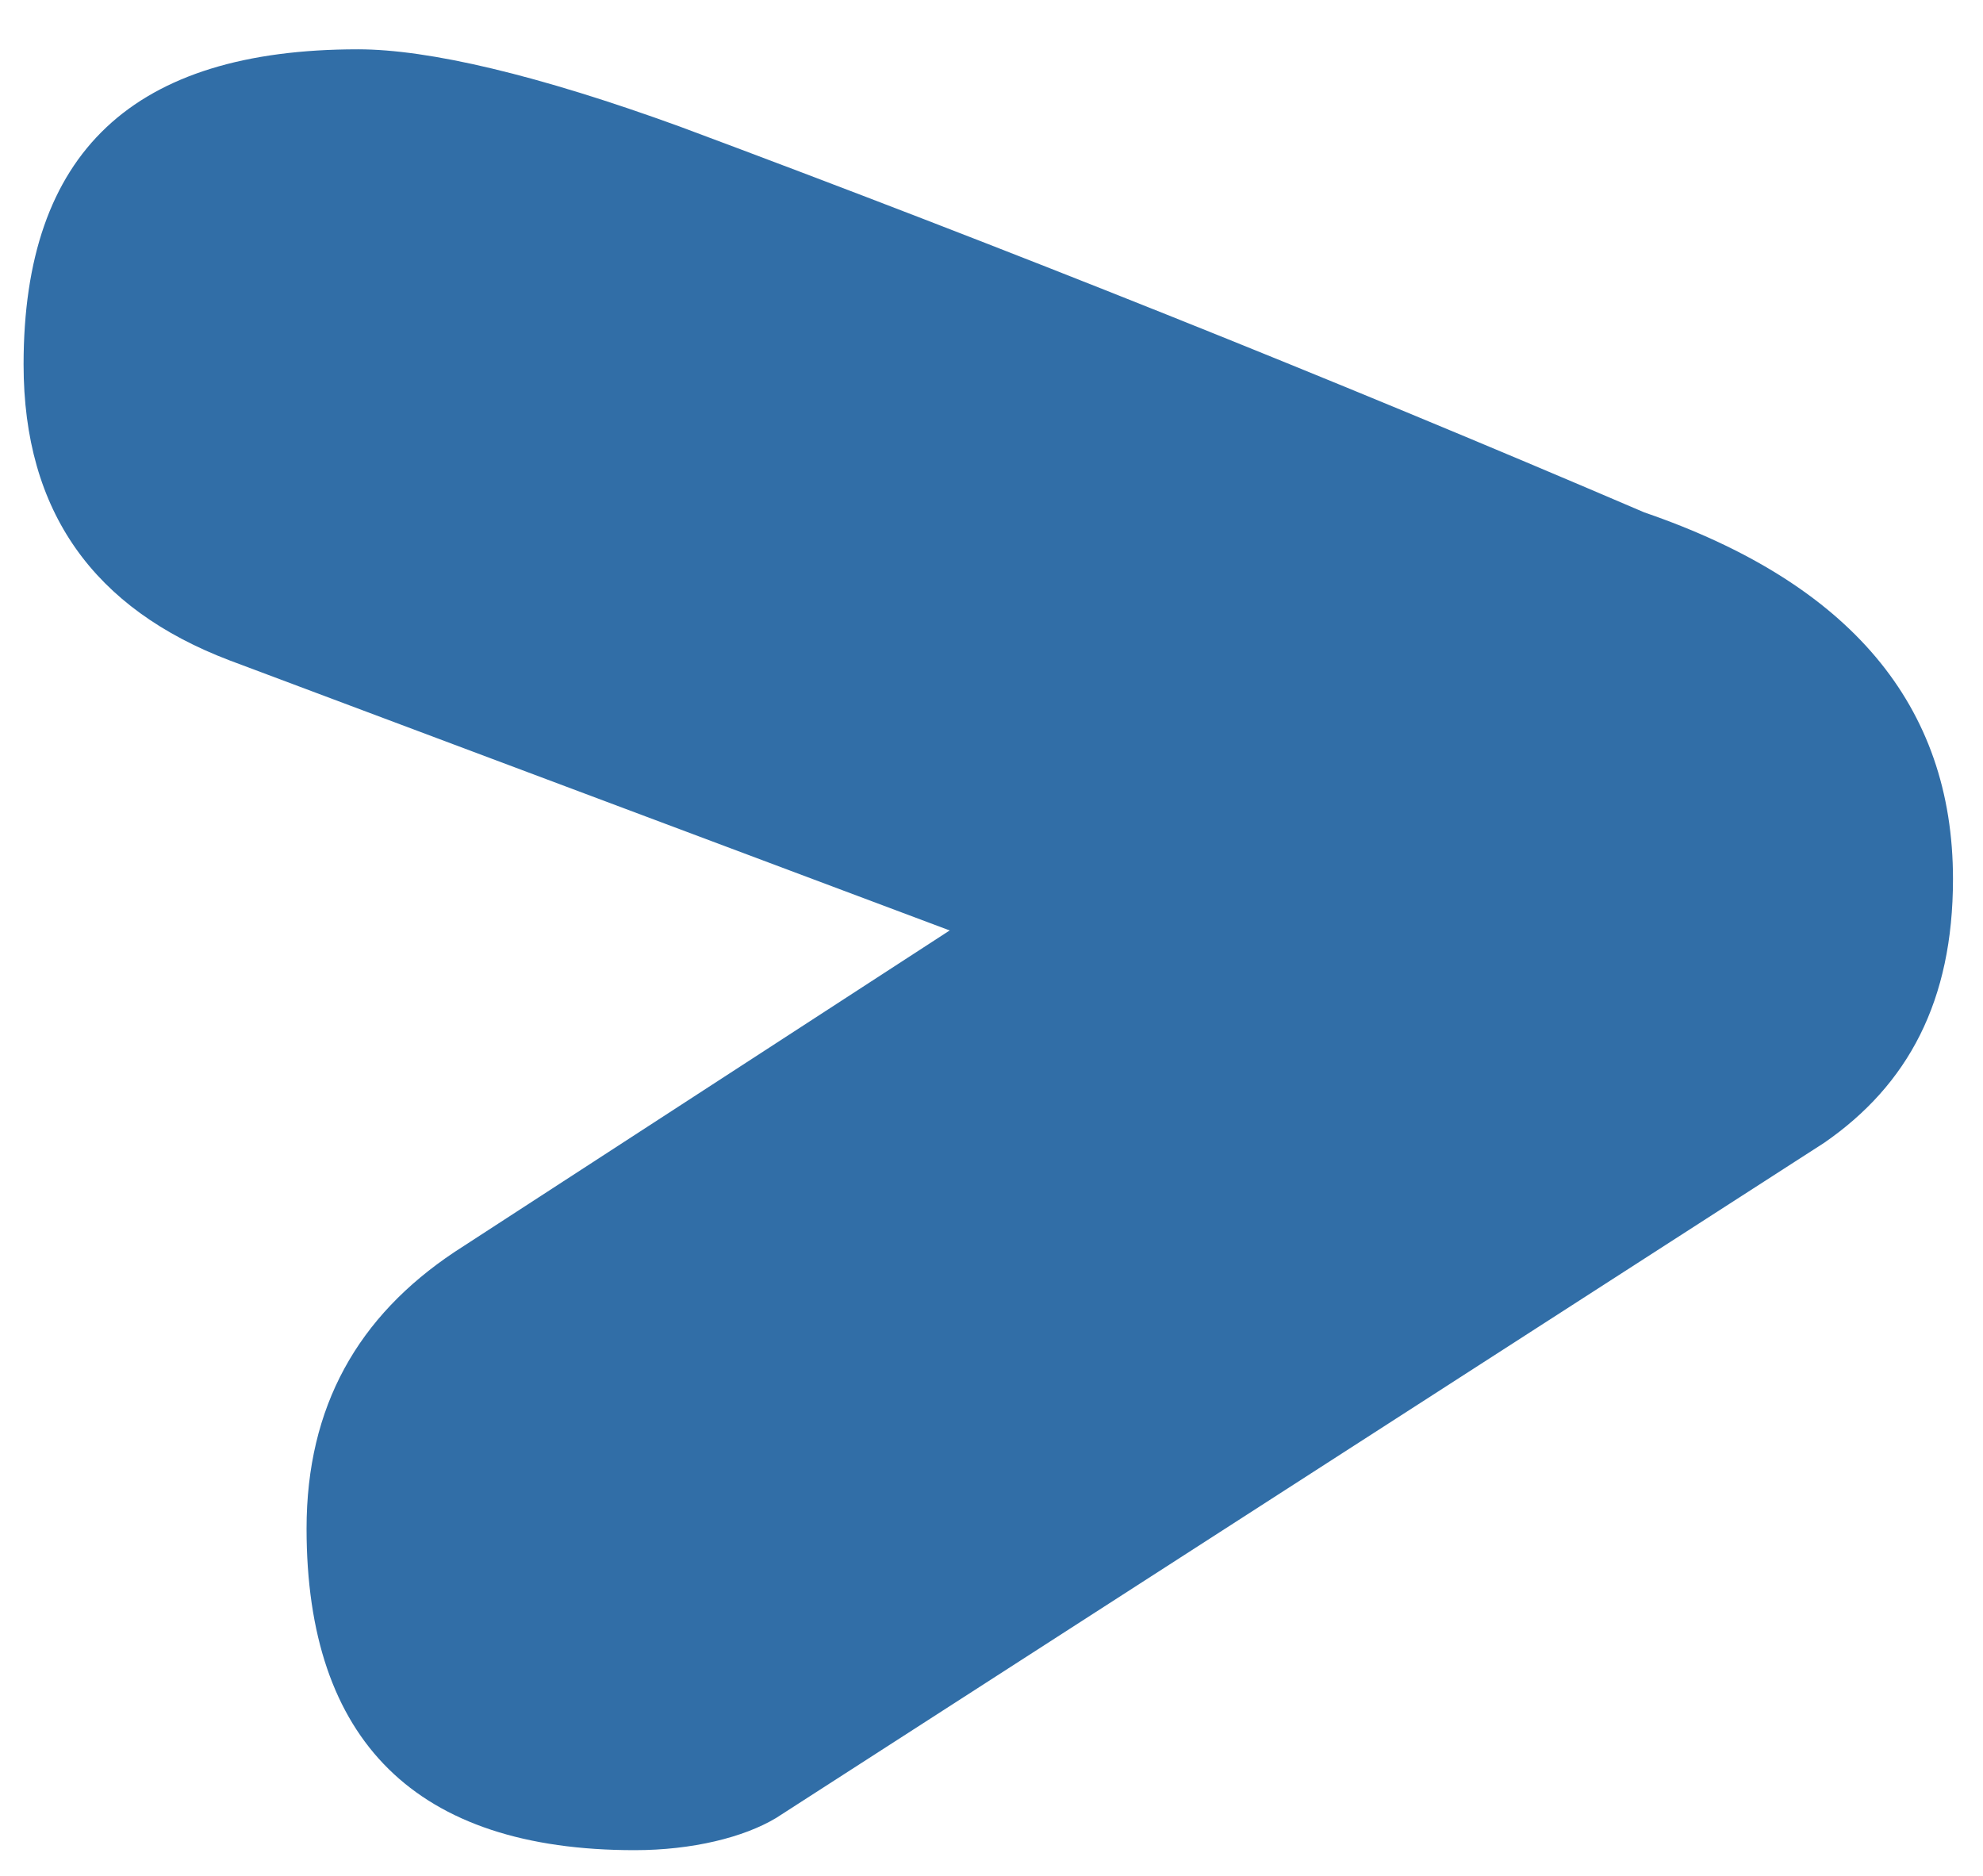 <?xml version="1.0" encoding="UTF-8"?> <svg xmlns="http://www.w3.org/2000/svg" width="37" height="35" viewBox="0 0 37 35" fill="none"><path d="M0.44 6.8C0.44 2.84 2.48 0.92 6.68 0.92C8 0.92 10.04 1.4 12.68 2.36C18.8 4.64 24.8 7.04 30.68 9.56C34.52 10.88 36.44 13.16 36.44 16.4C36.44 18.68 35.6 20.24 34.04 21.32L14.48 33.92C13.88 34.28 12.92 34.52 11.84 34.52C7.76 34.52 5.72 32.48 5.72 28.52C5.72 26.24 6.68 24.56 8.48 23.36L17.72 17.36L4.28 12.32C1.76 11.36 0.44 9.56 0.44 6.8Z" fill="#316EA7"></path></svg> 